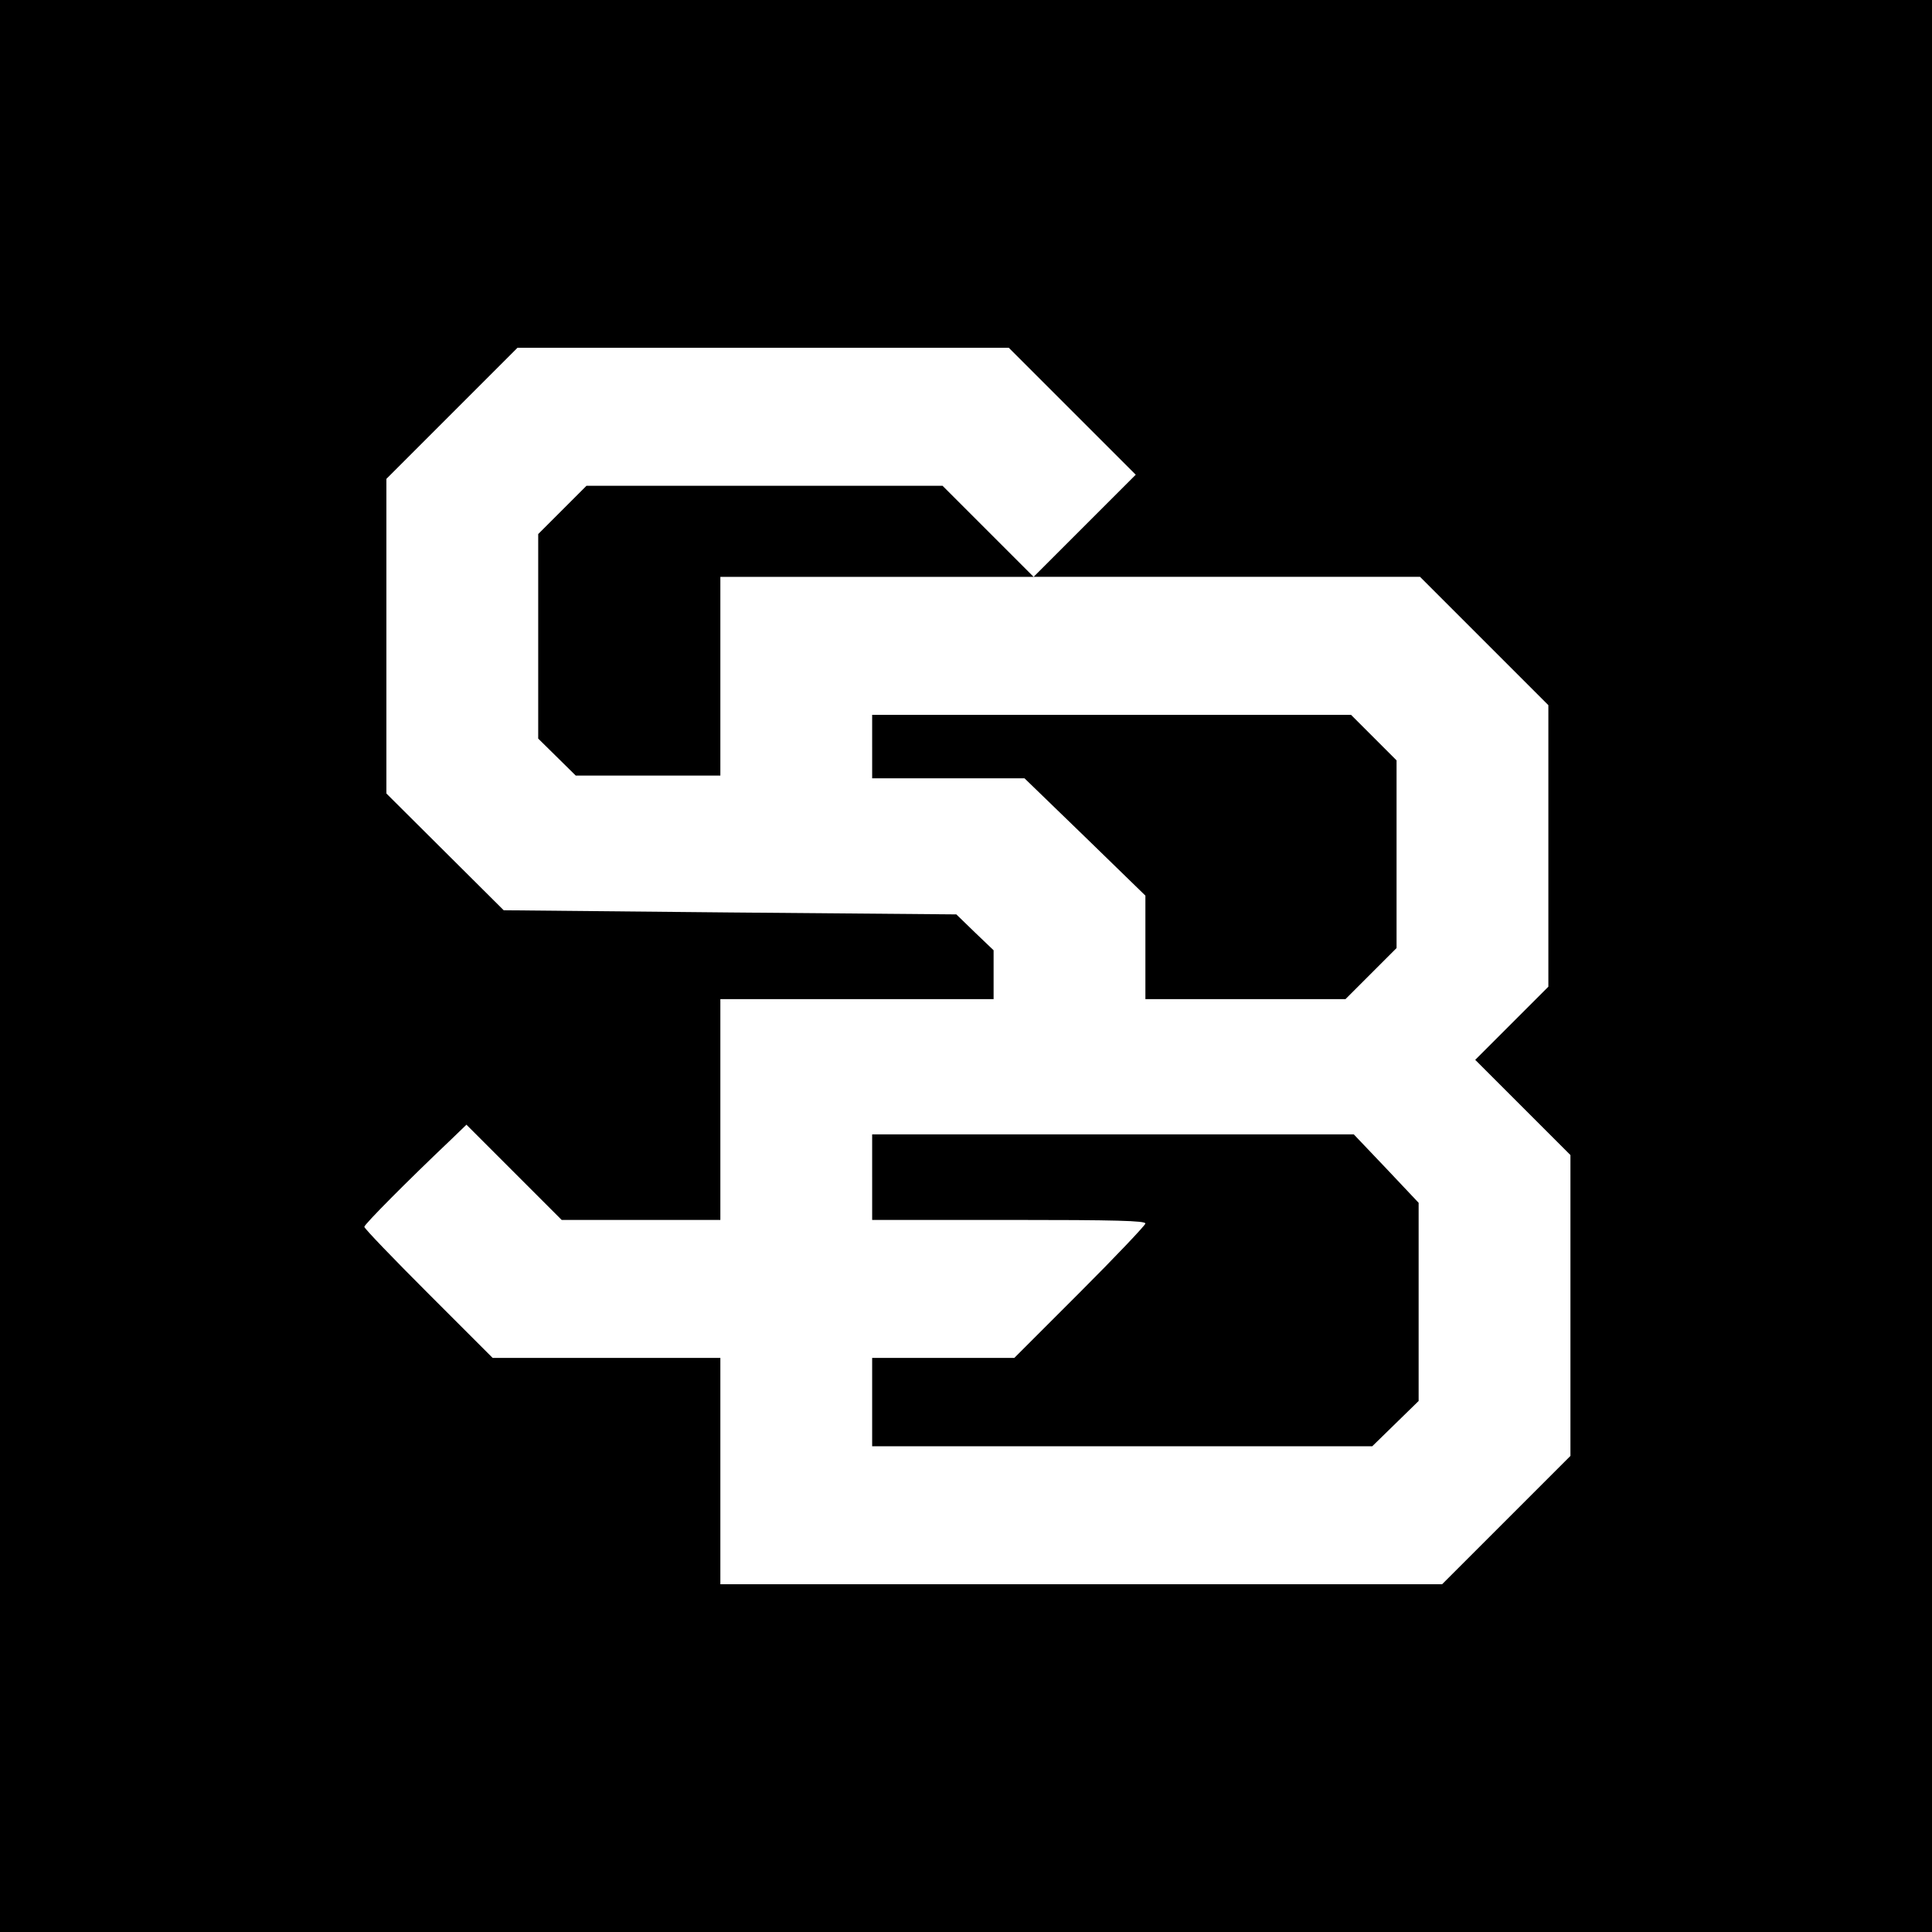<?xml version="1.0" standalone="no"?>
<!DOCTYPE svg PUBLIC "-//W3C//DTD SVG 20010904//EN"
 "http://www.w3.org/TR/2001/REC-SVG-20010904/DTD/svg10.dtd">
<svg version="1.0" xmlns="http://www.w3.org/2000/svg"
 width="700pt" height="700pt" viewBox="0 0 700 700"
 preserveAspectRatio="xMidYMid meet">
<g transform="translate(0,700) scale(0.1,-0.1)"
fill="#000000" stroke="none">
<path d="M0 3500 l0 -3500 3500 0 3500 0 0 3500 0 3500 -3500 0 -3500 0 0
-3500z m3885 2010 l230 -230 -185 -185 -185 -185 700 0 700 0 232 -232 233
-233 0 -510 0 -510 -132 -132 -133 -133 173 -173 172 -172 0 -545 0 -545 -232
-232 -233 -233 -1307 0 -1308 0 0 410 0 410 -412 0 -413 0 -232 232 c-128 128
-233 237 -233 243 0 9 156 166 313 315 l57 55 173 -173 172 -172 288 0 287 0
0 400 0 400 495 0 495 0 0 88 0 89 -68 65 -67 65 -820 7 -820 8 -212 211 -213
212 0 570 0 570 237 237 238 238 890 0 890 0 230 -230z"/>
<path d="M2037 5152 l-87 -87 0 -370 0 -371 68 -67 68 -67 262 0 262 0 0 360
0 360 567 0 568 0 -165 165 -165 165 -645 0 -645 0 -88 -88z"/>
<path d="M3160 4295 l0 -115 276 0 276 0 219 -212 219 -213 0 -187 0 -188 363
0 362 0 93 93 92 92 0 340 0 340 -83 83 -82 82 -868 0 -867 0 0 -115z"/>
<path d="M3160 2735 l0 -155 495 0 c391 0 495 -3 495 -13 0 -6 -107 -119 -238
-250 l-237 -237 -258 0 -257 0 0 -160 0 -160 906 0 906 0 84 82 84 82 0 359 0
359 -117 124 -118 124 -872 0 -873 0 0 -155z"/>
</g>
</svg>
